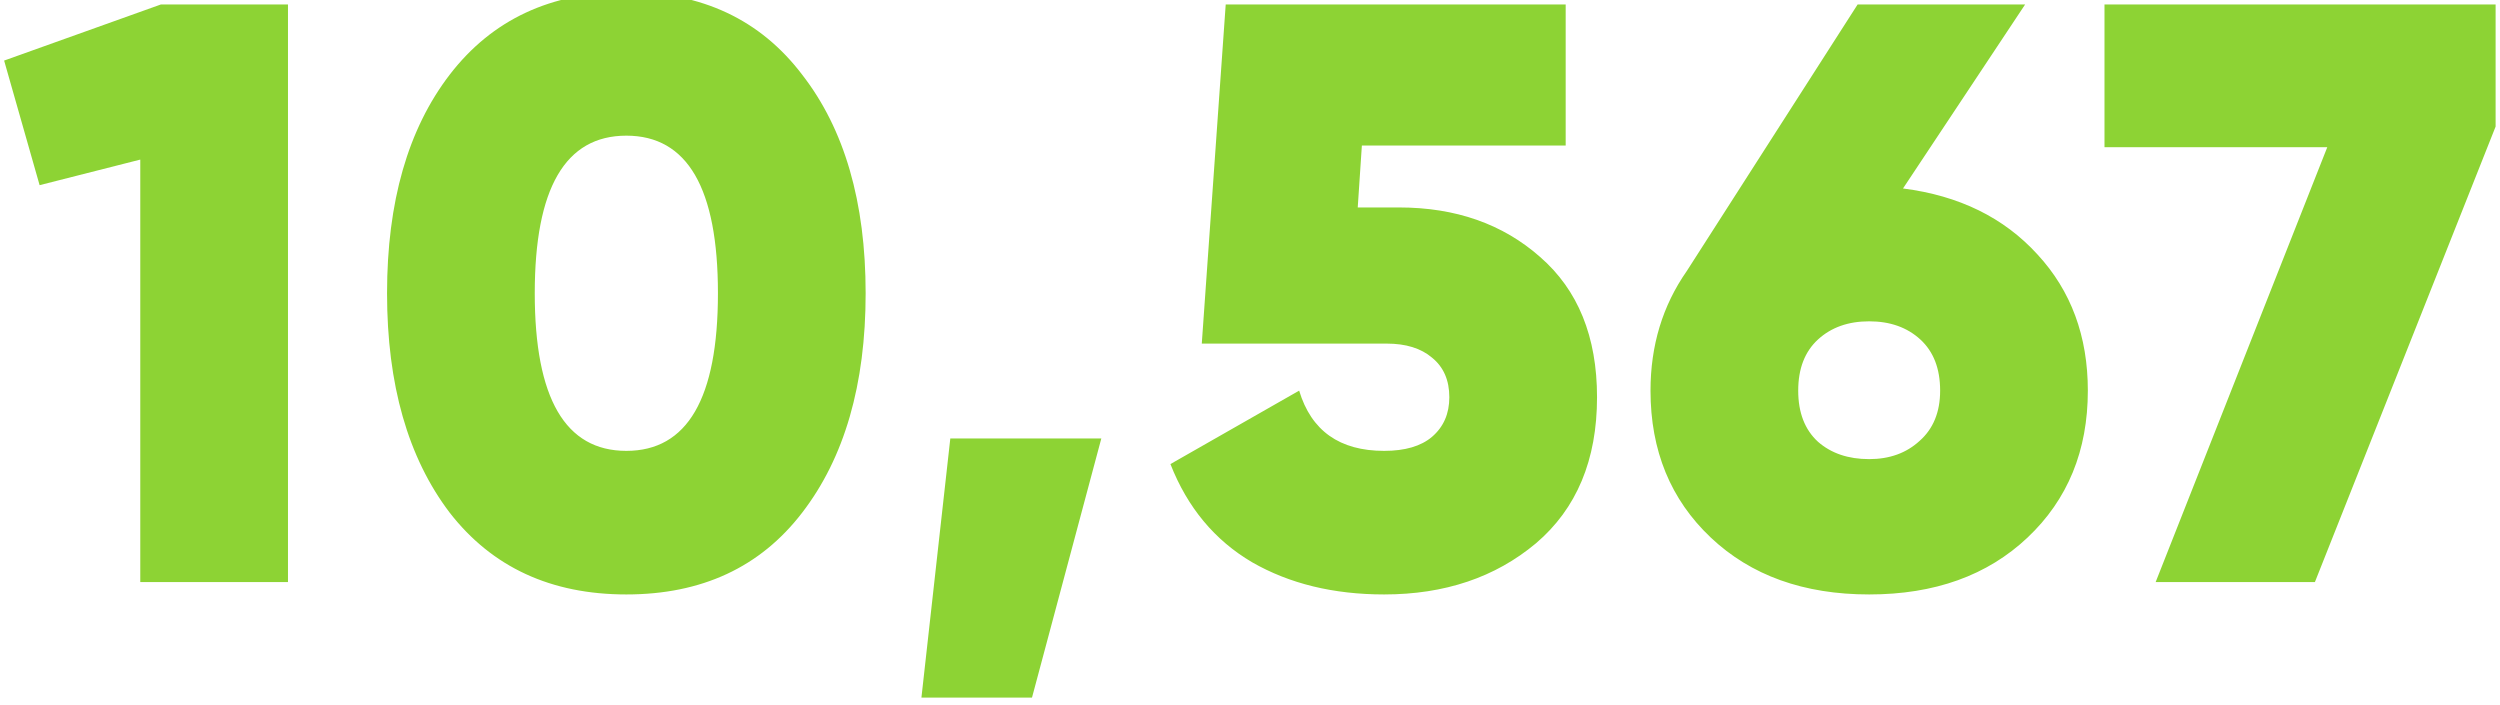 <svg xmlns="http://www.w3.org/2000/svg" width="1121" height="316" viewBox="0 0 1121 316" fill="none"><g clip-path="url(#clip0_431_6)"><path d="M72.15 2H129.13V261H62.9V71.56L17.76 83.03L1.85 27.16L72.15 2ZM359.663 229.92C340.916 254.34 314.646 266.55 280.853 266.55C247.06 266.55 220.666 254.34 201.673 229.92C182.926 205.253 173.553 172.447 173.553 131.5C173.553 90.553 182.926 57.87 201.673 33.45C220.666 8.783 247.06 -3.55 280.853 -3.55C314.646 -3.55 340.916 8.783 359.663 33.45C378.656 57.87 388.153 90.553 388.153 131.5C388.153 172.447 378.656 205.253 359.663 229.92ZM239.783 131.5C239.783 178.613 253.473 202.17 280.853 202.17C308.233 202.17 321.923 178.613 321.923 131.5C321.923 84.387 308.233 60.83 280.853 60.83C253.473 60.83 239.783 84.387 239.783 131.5ZM493.829 196.62L462.749 312.8H413.169L426.119 196.62H493.829ZM627.309 93.02C652.716 93.02 673.806 100.42 690.579 115.22C707.599 130.02 716.109 150.987 716.109 178.12C716.109 206.24 706.982 228.07 688.729 243.61C670.476 258.903 647.782 266.55 620.649 266.55C597.956 266.55 578.222 261.74 561.449 252.12C544.676 242.253 532.466 227.577 524.819 208.09L582.539 175.16C587.966 193.167 600.669 202.17 620.649 202.17C630.022 202.17 637.176 200.073 642.109 195.88C647.289 191.44 649.879 185.52 649.879 178.12C649.879 170.473 647.289 164.553 642.109 160.36C637.176 156.167 630.392 154.07 621.759 154.07H538.879L549.609 2H702.049V65.27H610.659L608.809 93.02H627.309ZM853.307 84.51C878.467 87.717 898.57 97.583 913.617 114.11C928.663 130.39 936.187 150.74 936.187 175.16C936.187 202.047 927.183 224 909.177 241.02C891.17 258.04 867.49 266.55 838.137 266.55C808.783 266.55 785.103 258.04 767.097 241.02C749.09 224 740.087 202.047 740.087 175.16C740.087 154.933 745.513 137.05 756.367 121.51L832.957 2H908.067L853.307 84.51ZM838.137 205.87C847.263 205.87 854.787 203.157 860.707 197.73C866.873 192.303 869.957 184.78 869.957 175.16C869.957 165.293 866.997 157.647 861.077 152.22C855.157 146.793 847.51 144.08 838.137 144.08C828.763 144.08 821.117 146.793 815.197 152.22C809.277 157.647 806.317 165.293 806.317 175.16C806.317 185.027 809.277 192.673 815.197 198.1C821.117 203.28 828.763 205.87 838.137 205.87ZM943.653 2H1119.03V56.76L1038 261H966.593L1043.55 66.01H943.653V2Z" fill="#8DD334"></path></g><defs><clipPath id="clip0_431_6"><rect width="1121" height="316" fill="white"></rect></clipPath></defs></svg>